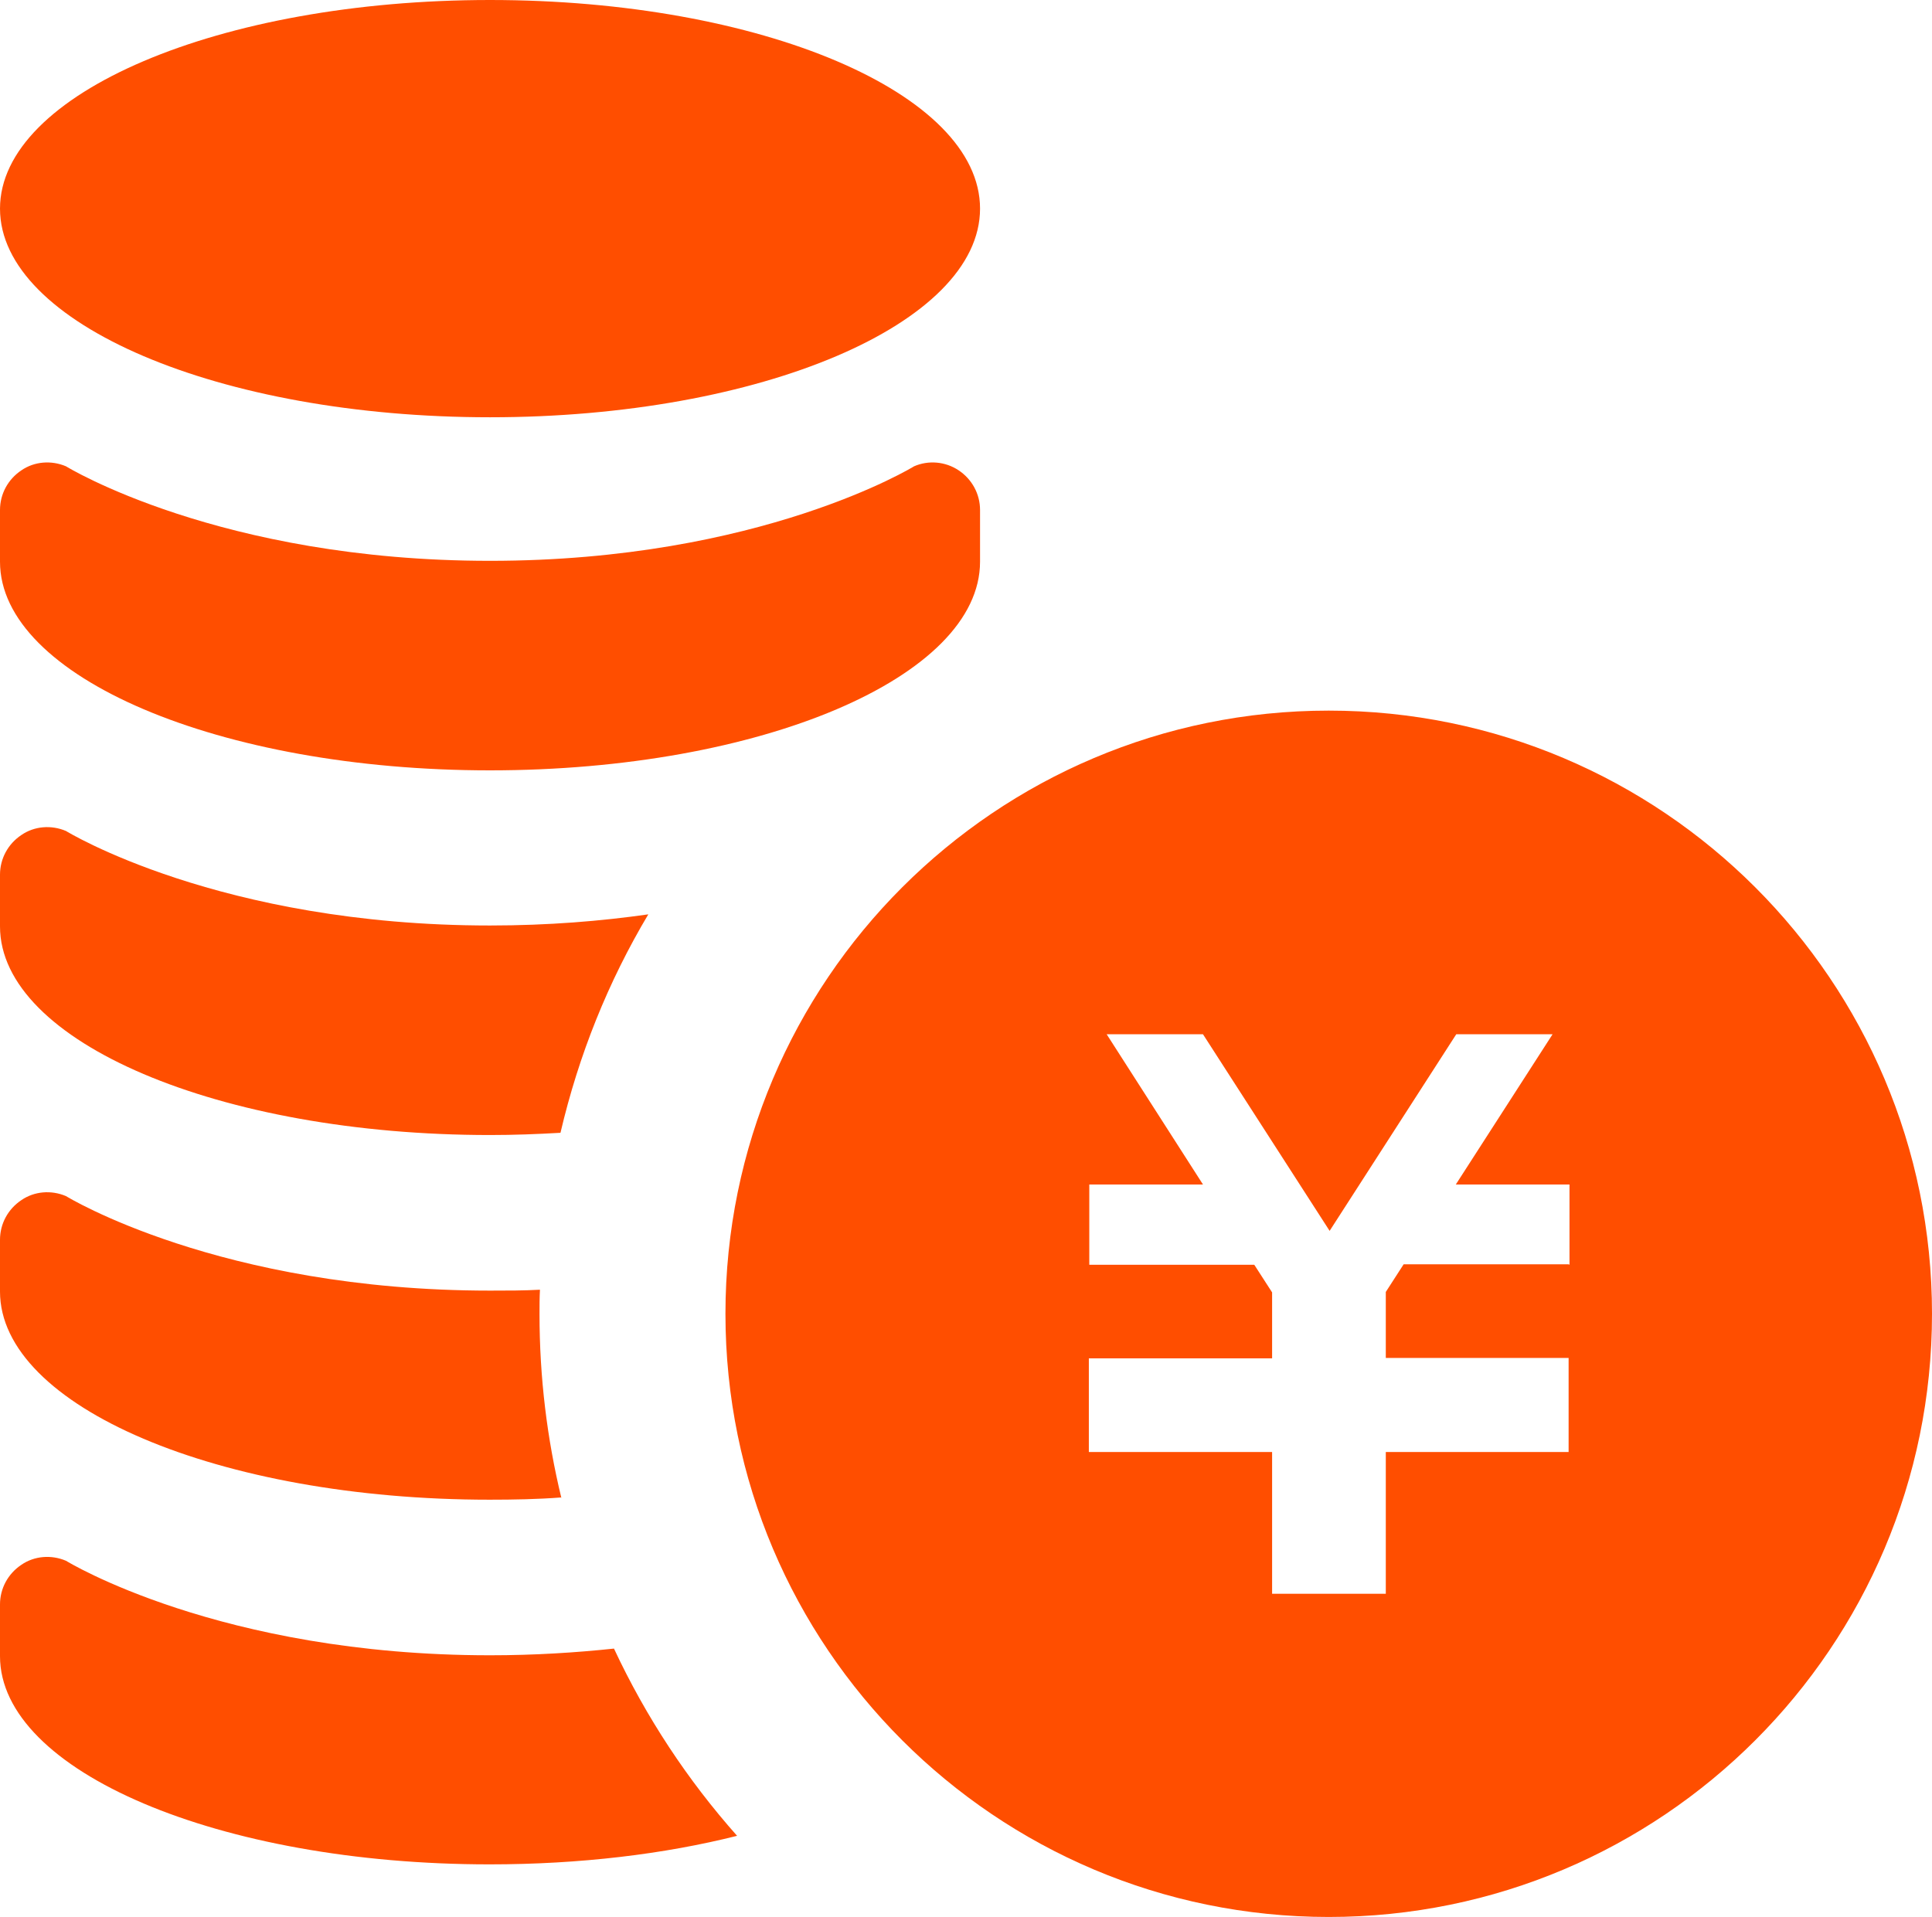<svg height="43" viewBox="0 0 43.33 43" width="43.33" xmlns="http://www.w3.org/2000/svg"><g fill="#ff4e00"><path d="m29.8 15.94c-7.47 0-13.53 6.06-13.53 13.53s6.06 13.53 13.53 13.53 13.53-6.06 13.53-13.53-6.06-13.53-13.53-13.53zm5.38 12.42h-3.7l-.4.62v1.48h4.1v2.11h-4.1v3.18h-2.55v-3.18h-4.11v-2.1s4.11 0 4.11 0v-1.48l-.4-.62h-3.7v-1.8h2.55l-2.16-3.37h2.16l2.84 4.41 2.84-4.41h2.16l-2.17 3.37h2.55v1.8z"/><path d="m21.98 4.68c0 2.58-4.92 4.68-10.99 4.68s-10.99-2.1-10.99-4.68 4.92-4.68 10.99-4.68 10.99 2.09 10.99 4.68z"/><path d="m0 12.6c0 2.58 4.92 4.68 10.99 4.68s10.99-2.09 10.99-4.68v-1.16c0-.36-.18-.69-.48-.89s-.68-.23-1-.09c0 0-3.44 2.12-9.51 2.12s-9.51-2.12-9.51-2.12c-.33-.14-.71-.11-1 .09-.3.2-.48.53-.48.89z"/><path d="m14.54 20.51c-.9 1.51-1.56 3.15-1.97 4.9-.52.03-1.04.05-1.58.05-6.07-0-10.99-2.09-10.99-4.68v-1.16c0-.36.18-.69.48-.89.29-.2.67-.23 1-.09 0 0 3.44 2.12 9.51 2.12 1.31 0 2.5-.1 3.55-.25z"/><path d="m12.58 33.59c-.52.04-1.06.05-1.6.05-6.06 0-10.98-2.09-10.98-4.67v-1.16c0-.36.18-.69.48-.89.29-.2.67-.23 1-.09 0 0 3.44 2.12 9.51 2.12.39 0 .76 0 1.12-.02-.01.18-.01.36-.01.55 0 1.42.17 2.8.49 4.12z"/><path d="m16.53 41.18c-1.63.41-3.52.64-5.55.64-6.06 0-10.98-2.09-10.98-4.67v-1.16c0-.36.18-.69.48-.89.29-.2.67-.23 1-.09 0 0 3.44 2.12 9.51 2.12 1 0 1.93-.06 2.78-.15.72 1.54 1.65 2.95 2.77 4.21z"/></g></svg>